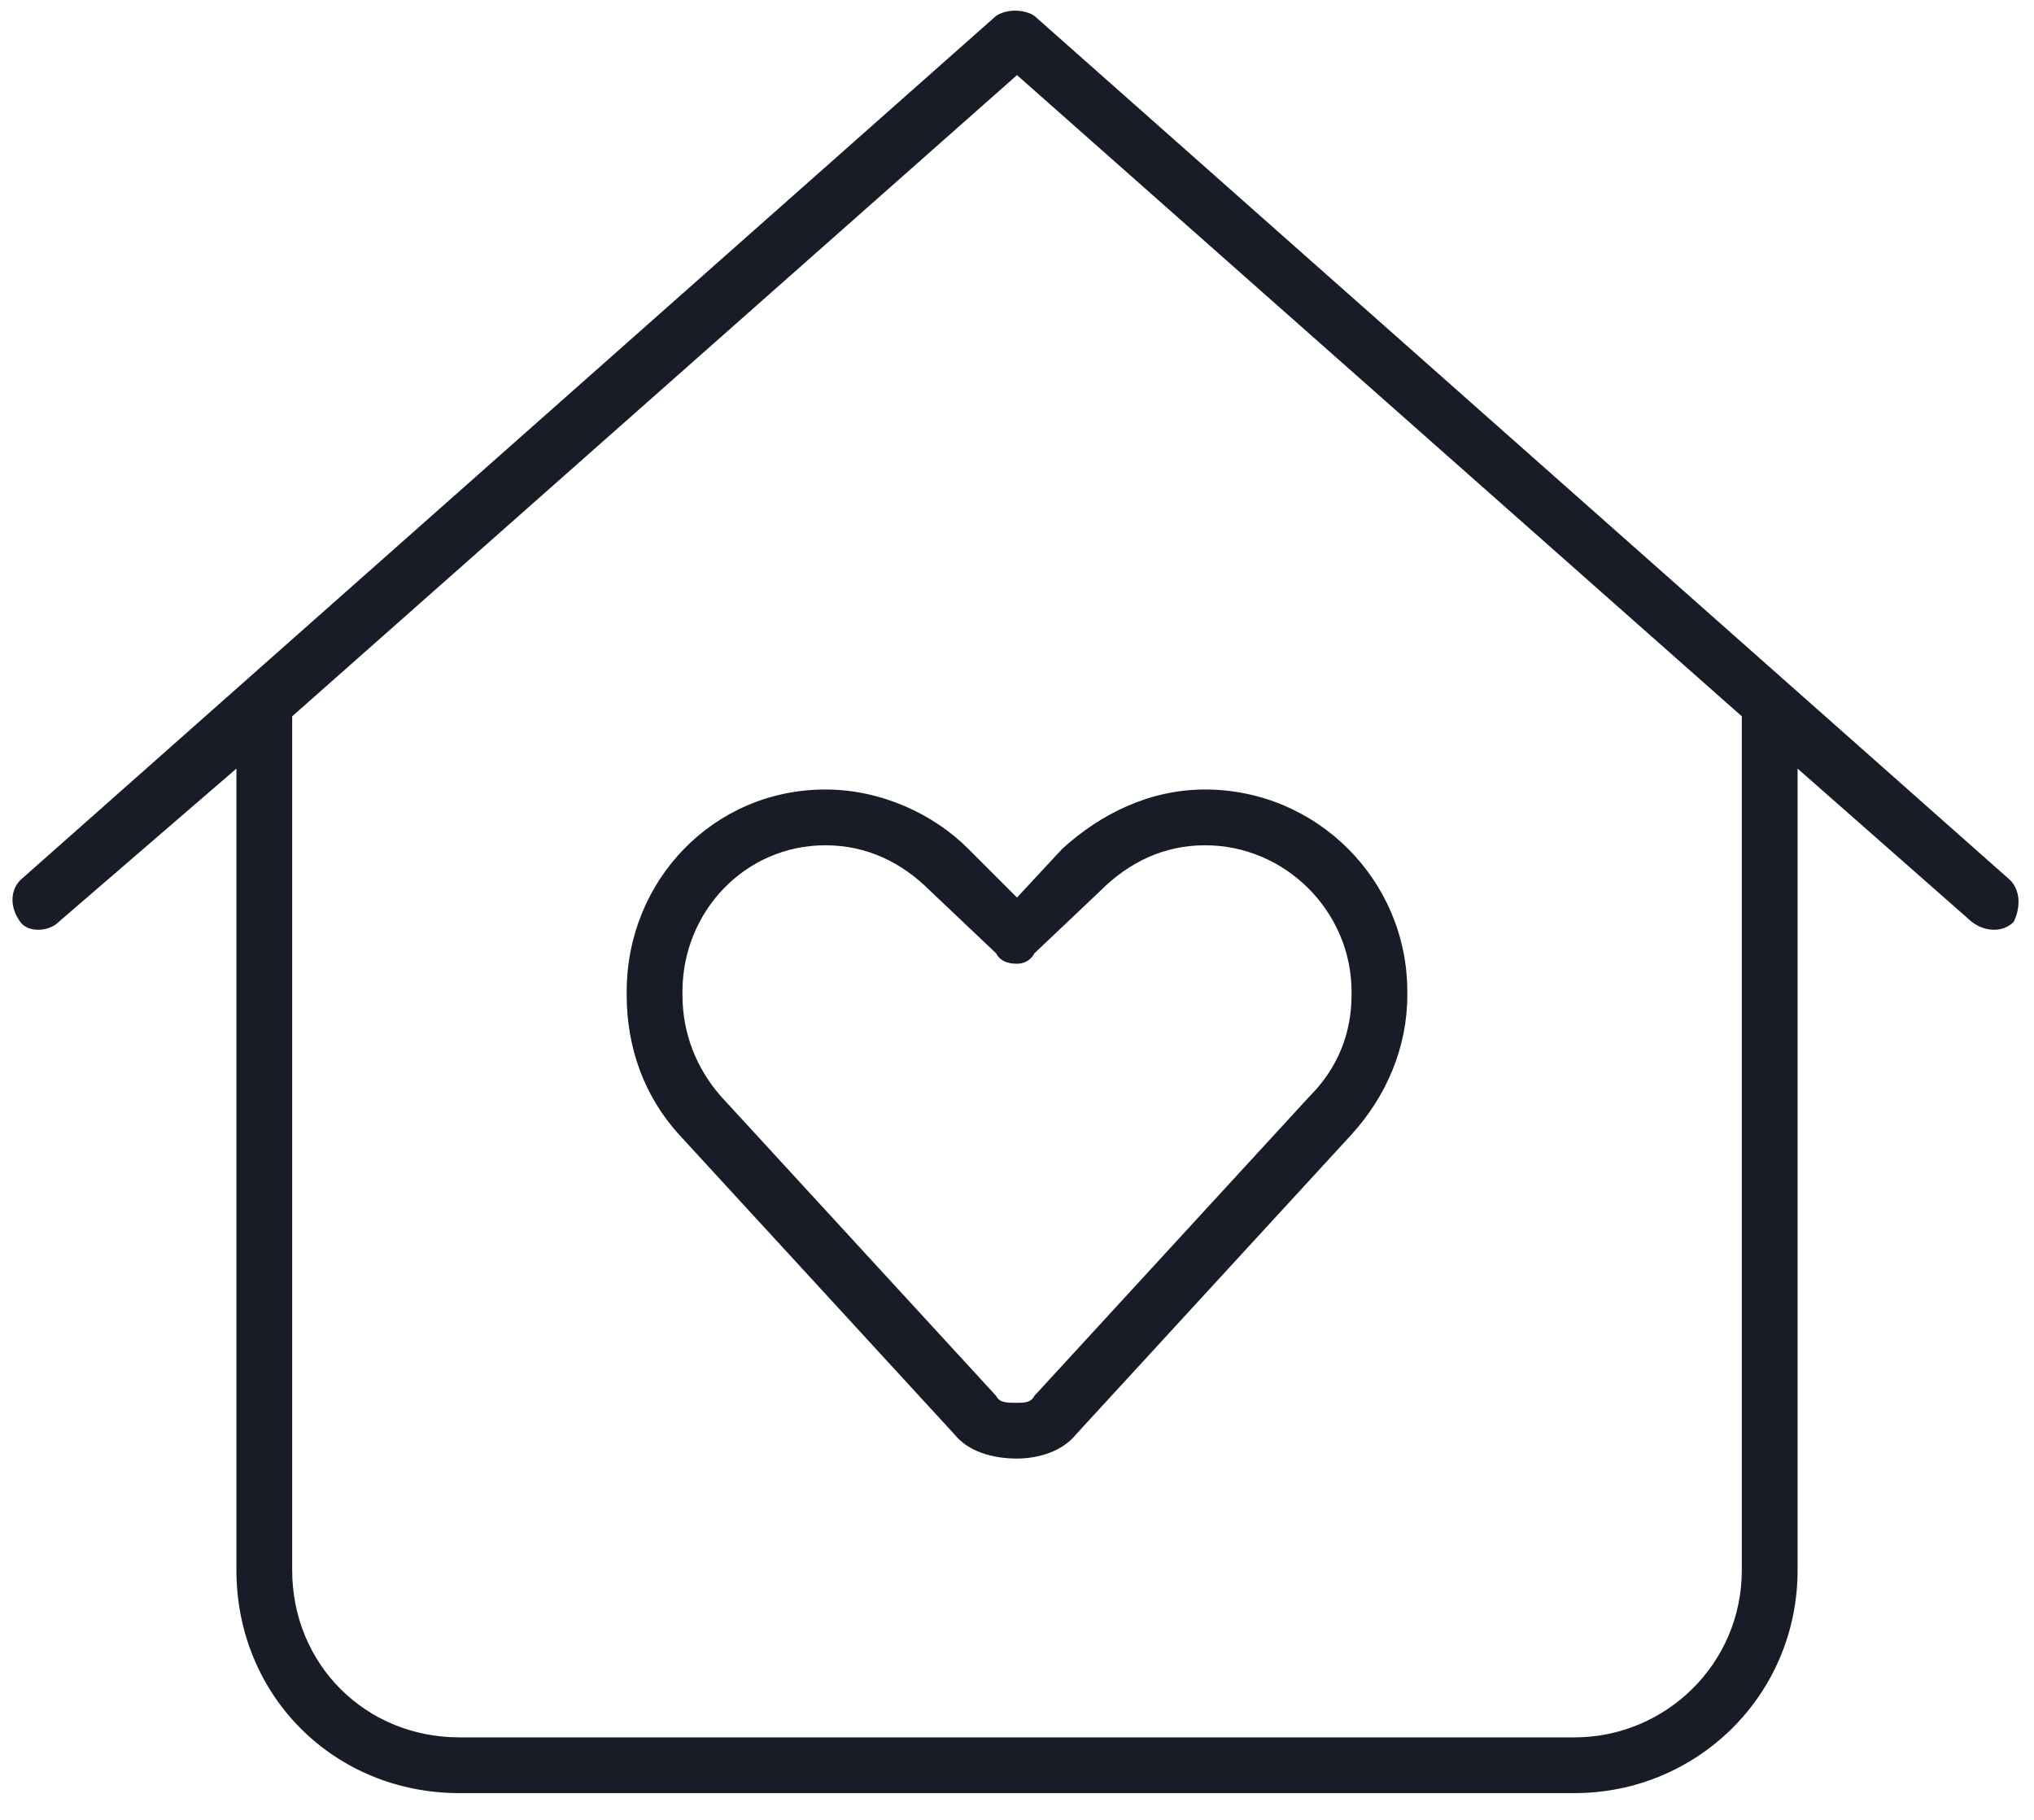 <svg width="57" height="51" viewBox="0 0 57 51" fill="none" xmlns="http://www.w3.org/2000/svg">
<path d="M28.988 0.445L56.332 24.664C56.625 24.957 56.625 25.445 56.43 25.836C56.137 26.129 55.648 26.129 55.258 25.836L50.375 21.539V44C50.375 47.516 47.543 50.25 44.125 50.25H12.875C9.359 50.25 6.625 47.516 6.625 44V21.539L1.645 25.836C1.352 26.129 0.766 26.129 0.57 25.836C0.277 25.445 0.277 24.957 0.57 24.664L27.914 0.445C28.207 0.25 28.695 0.25 28.988 0.445ZM8.188 44C8.188 46.637 10.238 48.688 12.875 48.688H44.125C46.664 48.688 48.812 46.637 48.812 44V20.074L28.5 2.105L8.188 20.074V44ZM19.125 27.789V27.887C19.125 28.961 19.516 29.938 20.199 30.719L27.914 39.117C28.012 39.312 28.207 39.312 28.5 39.312C28.695 39.312 28.891 39.312 28.988 39.117L36.703 30.719C37.484 29.938 37.875 28.961 37.875 27.887V27.789C37.875 25.543 36.02 23.688 33.773 23.688C32.602 23.688 31.625 24.176 30.844 24.957L28.988 26.715C28.891 26.91 28.695 27.008 28.5 27.008C28.207 27.008 28.012 26.91 27.914 26.715L26.059 24.957C25.277 24.176 24.301 23.688 23.129 23.688C20.883 23.688 19.125 25.543 19.125 27.789ZM23.129 22.125C24.691 22.125 26.156 22.809 27.133 23.785L28.5 25.152L29.77 23.785C30.844 22.809 32.211 22.125 33.773 22.125C36.898 22.125 39.438 24.664 39.438 27.789V27.887C39.438 29.352 38.852 30.719 37.875 31.793L30.16 40.191C29.77 40.68 29.086 40.875 28.5 40.875C27.816 40.875 27.133 40.68 26.742 40.191L19.027 31.793C18.051 30.719 17.562 29.352 17.562 27.887V27.789C17.562 24.664 20.004 22.125 23.129 22.125Z" fill="#181C26"/>
</svg>
